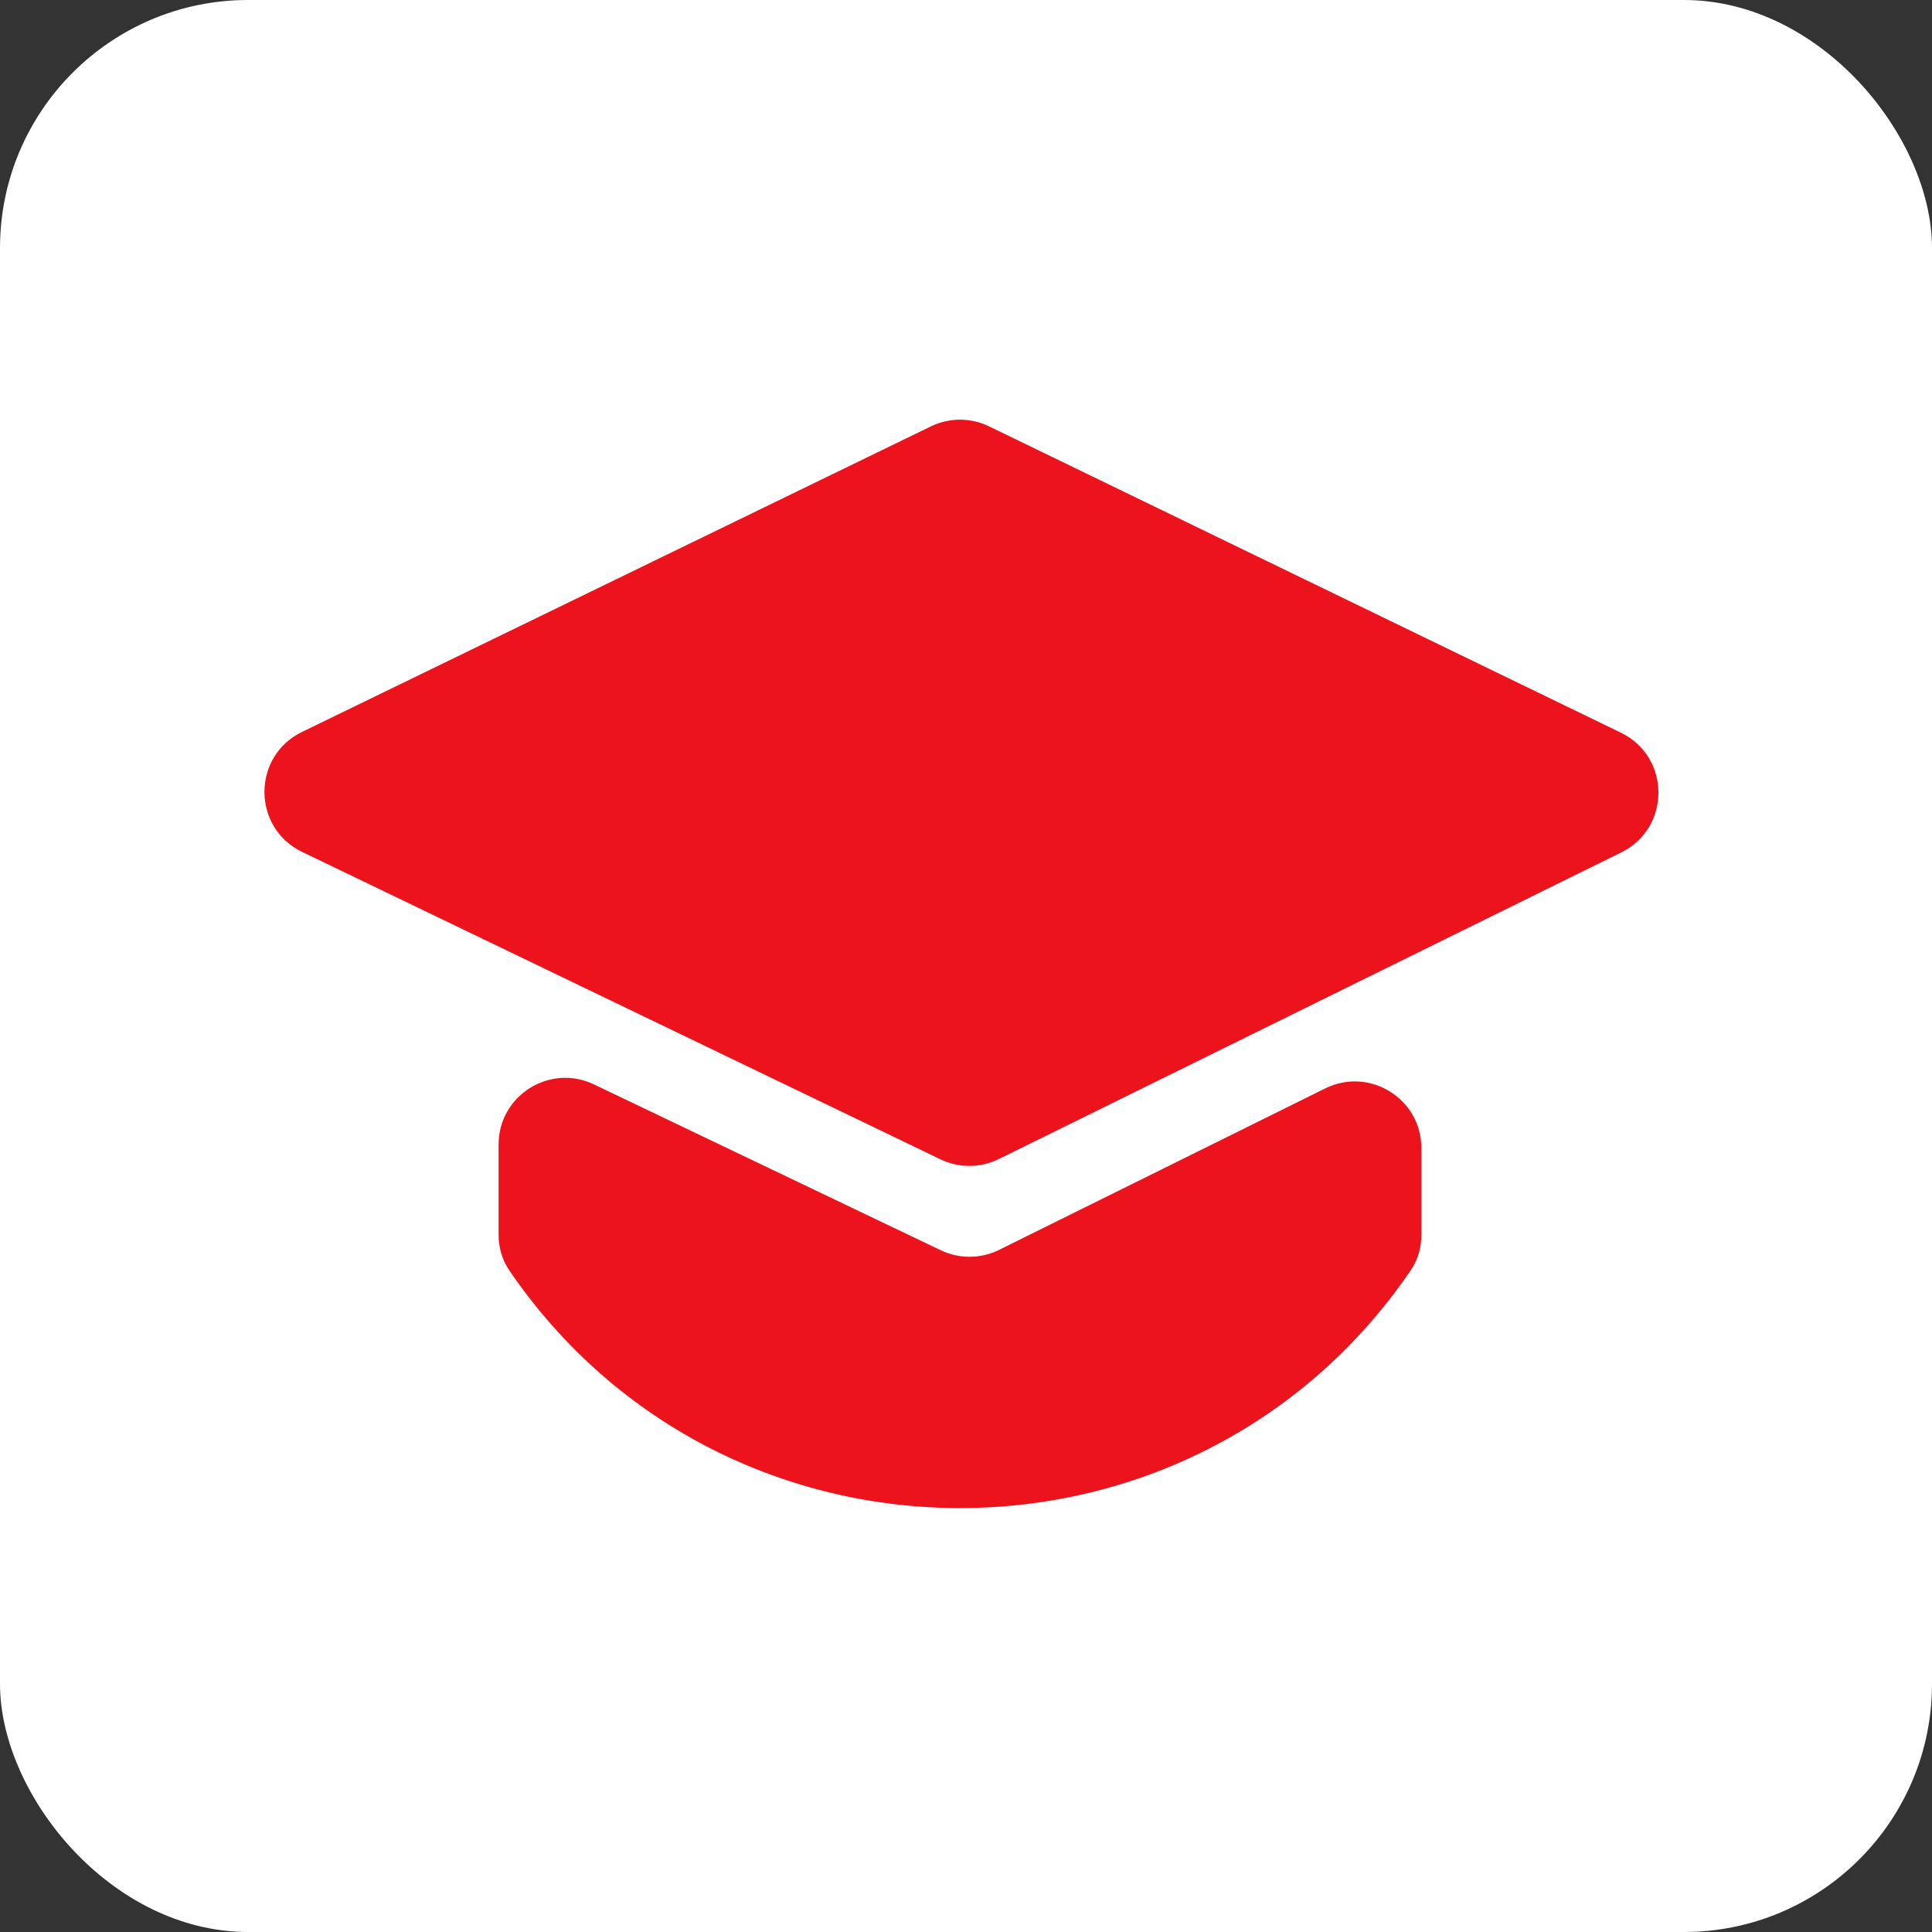 <svg width="58" height="58" viewBox="0 0 58 58" fill="none" xmlns="http://www.w3.org/2000/svg">
<rect x="0" y="0" width="58" height="58" fill="#333333" stroke="none"/>
<rect width="58" height="58" rx="7.448" fill="white"/>
<path d="M28.232 34.803C28.786 35.07 29.432 35.068 29.983 34.796L48.671 25.59C50.164 24.854 50.158 22.723 48.66 21.996L29.693 12.8C29.141 12.532 28.498 12.533 27.946 12.8L9.065 21.974C7.561 22.705 7.564 24.849 9.071 25.575L28.232 34.803Z" fill="#ED131C"/>
<path d="M14.968 37.069C14.968 37.449 15.075 37.824 15.289 38.138C21.786 47.652 35.853 47.652 42.35 38.138C42.564 37.824 42.671 37.449 42.671 37.069V34.467C42.671 32.984 41.113 32.017 39.784 32.675L29.993 37.522C29.442 37.794 28.797 37.799 28.243 37.534L17.831 32.555C16.504 31.92 14.968 32.888 14.968 34.359V37.069Z" fill="#ED131C"/>
</svg>
